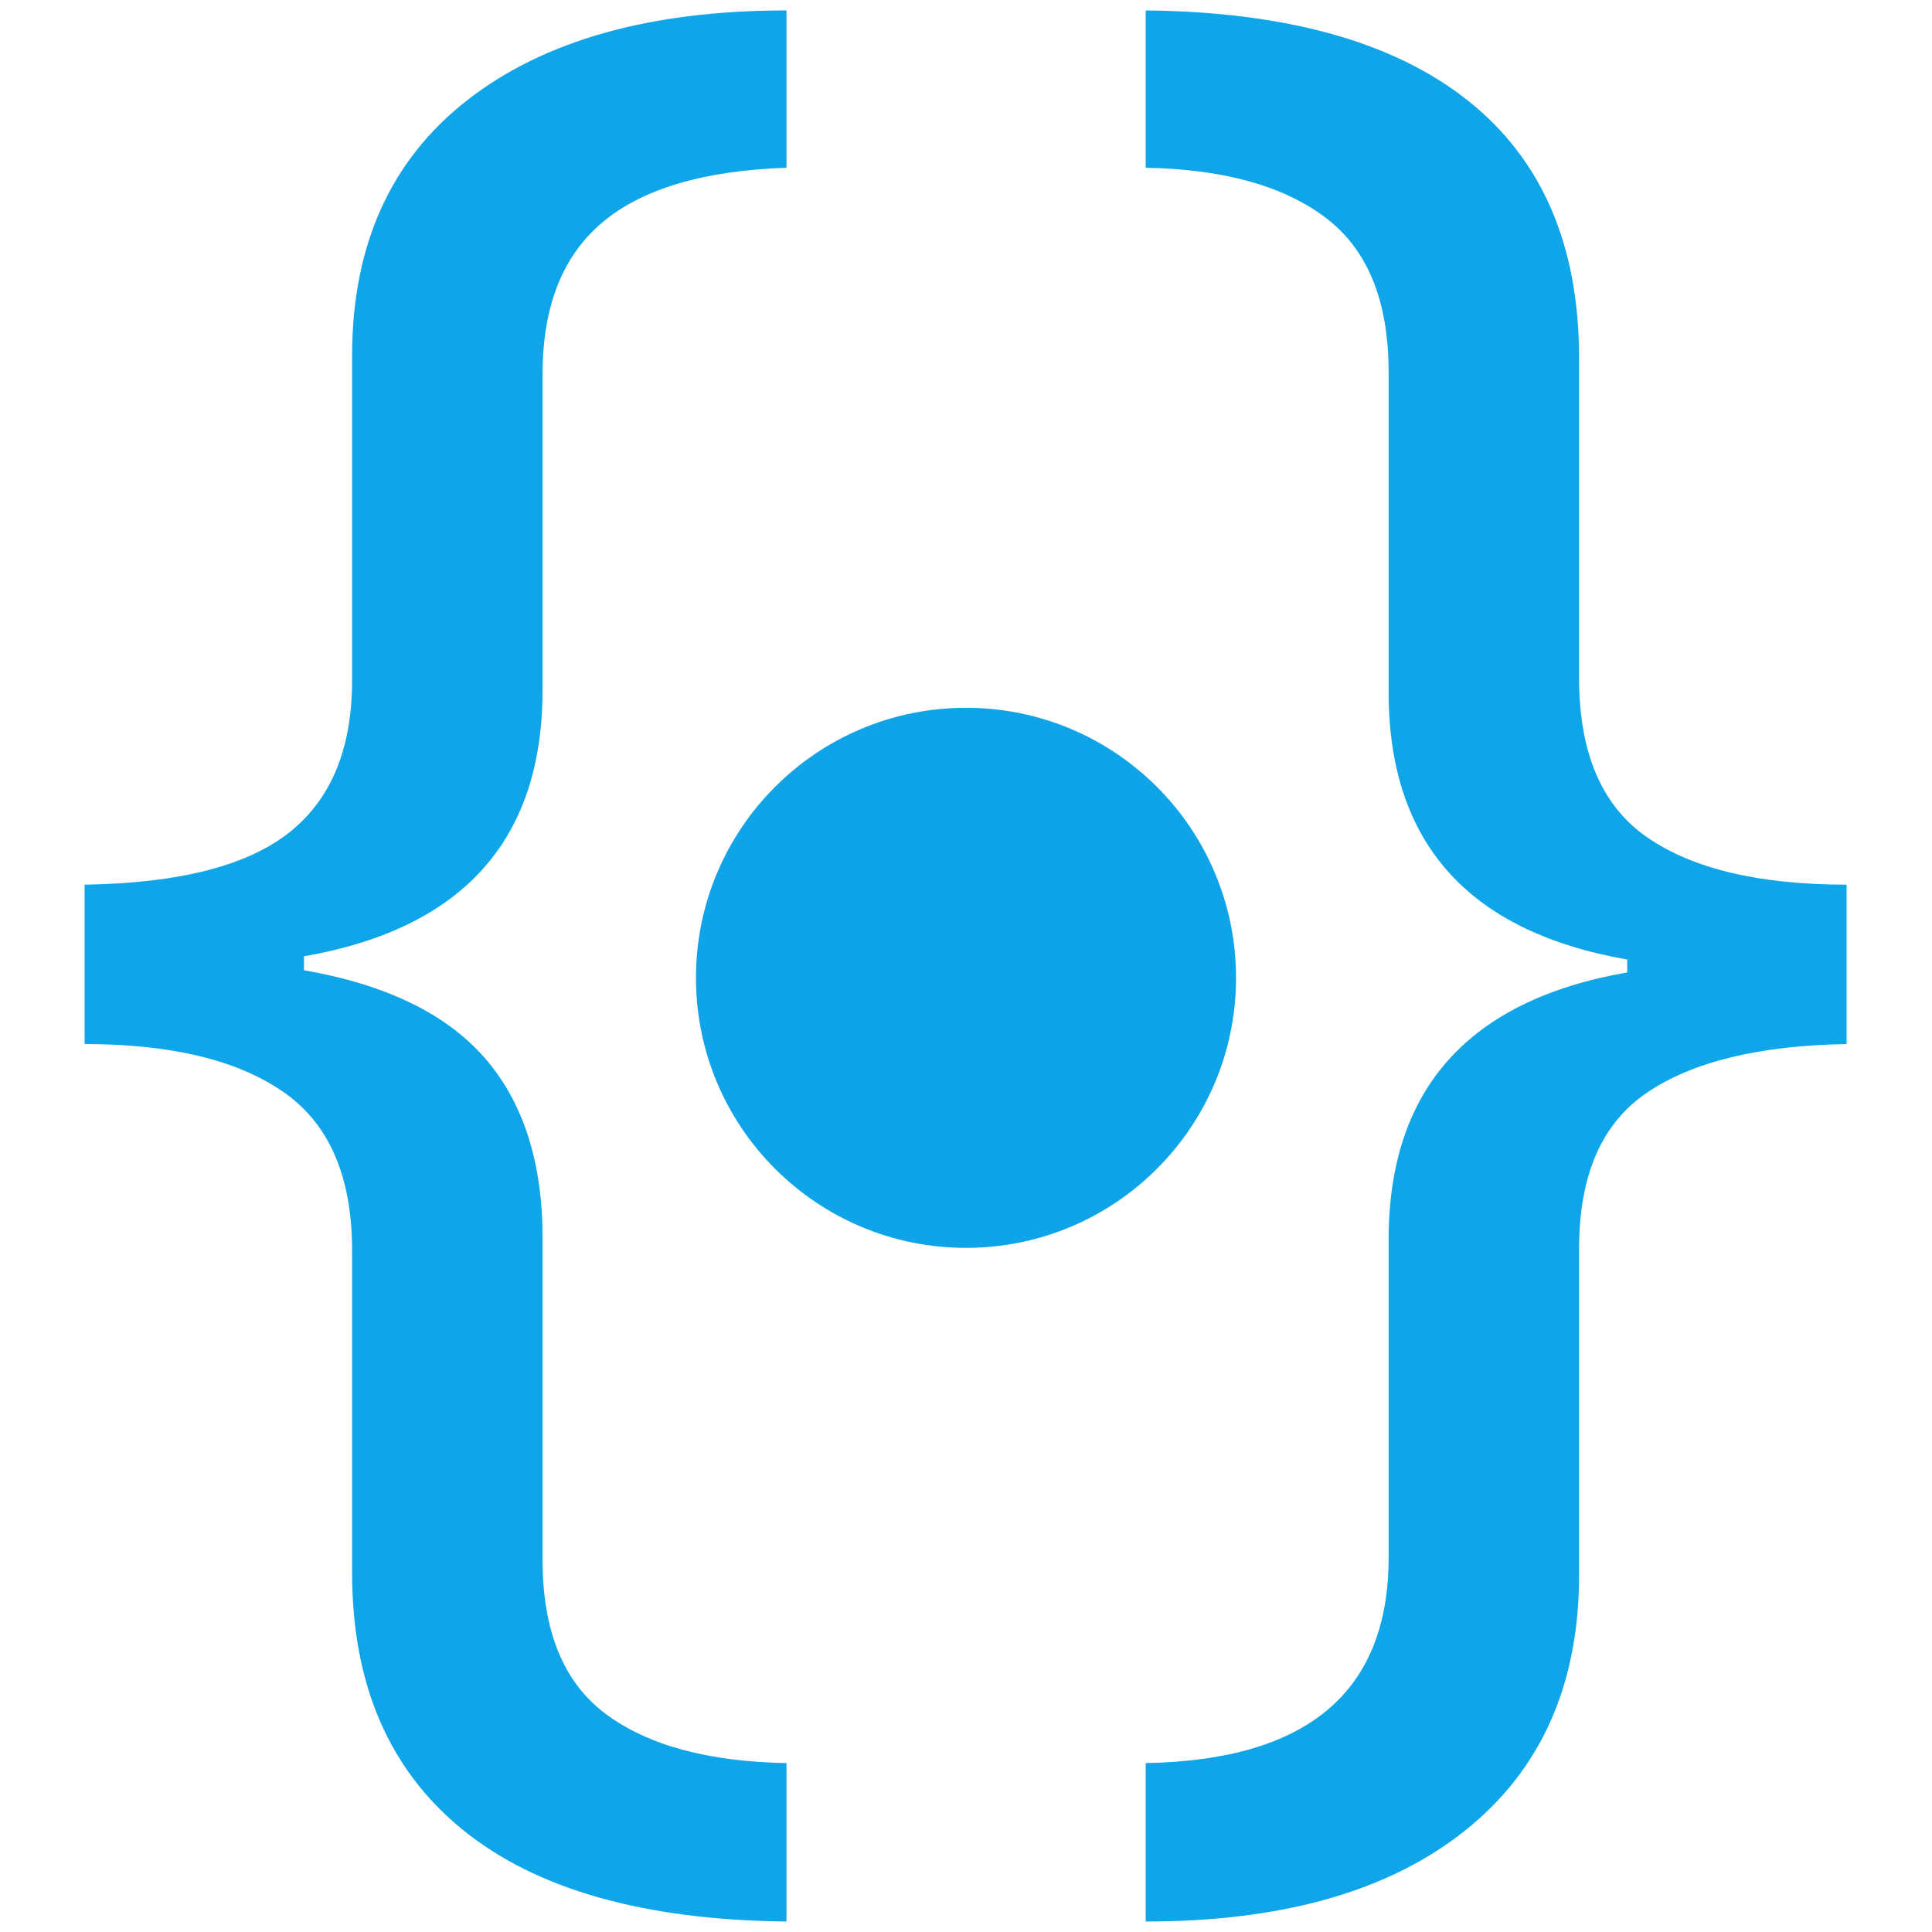 <svg xmlns="http://www.w3.org/2000/svg" xmlns:xlink="http://www.w3.org/1999/xlink" width="500" zoomAndPan="magnify" viewBox="0 0 375 375" height="500" preserveAspectRatio="xMidYMid meet" version="1.0"><defs><g/><clipPath id="254e925a71"><path d="M 131.086 137.383 L 235.914 137.383 L 235.914 242.211 L 131.086 242.211 Z M 131.086 137.383 " clip-rule="nonzero"/></clipPath><clipPath id="68cfdcf2e3"><path d="M 183.5 137.383 C 154.551 137.383 131.086 160.848 131.086 189.797 C 131.086 218.742 154.551 242.211 183.5 242.211 C 212.449 242.211 235.914 218.742 235.914 189.797 C 235.914 160.848 212.449 137.383 183.5 137.383 Z M 183.5 137.383 " clip-rule="nonzero"/></clipPath><clipPath id="0e6c986304"><path d="M 0.086 0.383 L 104.914 0.383 L 104.914 105.211 L 0.086 105.211 Z M 0.086 0.383 " clip-rule="nonzero"/></clipPath><clipPath id="b131a6afce"><path d="M 52.5 0.383 C 23.551 0.383 0.086 23.848 0.086 52.797 C 0.086 81.742 23.551 105.211 52.5 105.211 C 81.449 105.211 104.914 81.742 104.914 52.797 C 104.914 23.848 81.449 0.383 52.5 0.383 Z M 52.5 0.383 " clip-rule="nonzero"/></clipPath><clipPath id="76c04a9bf5"><rect x="0" width="105" y="0" height="106"/></clipPath><clipPath id="7dc7499312"><rect x="0" width="371" y="0" height="375"/></clipPath></defs><g transform="matrix(1, 0, 0, 1, 4, 0)"><g clip-path="url(#7dc7499312)"><g fill="#0ea5e9" fill-opacity="1"><g transform="translate(0.577, 305.666)"><g><path d="M 11.844 -133.953 C 30.113 -134.234 43.332 -137.594 51.5 -144.031 C 59.676 -150.469 63.766 -160.332 63.766 -173.625 L 63.766 -236.562 C 63.766 -258.02 71.203 -274.562 86.078 -286.188 C 100.961 -297.82 121.629 -303.641 148.078 -303.641 L 148.078 -273.109 C 132.016 -272.555 120.109 -269.023 112.359 -262.516 C 104.609 -256.004 100.734 -246.176 100.734 -233.031 L 100.734 -171.75 C 100.734 -142.676 85.297 -125.441 54.422 -120.047 L 54.422 -117.344 C 70.336 -114.57 82.035 -108.895 89.516 -100.312 C 96.992 -91.727 100.734 -80.098 100.734 -65.422 L 100.734 -2.906 C 100.734 10.938 104.816 20.906 112.984 27 C 121.148 33.094 132.848 36.273 148.078 36.547 L 148.078 67.297 C 120.391 67.016 99.414 61.055 85.156 49.422 C 70.895 37.797 63.766 21.18 63.766 -0.422 L 63.766 -62.922 C 63.766 -77.328 59.297 -87.609 50.359 -93.766 C 41.43 -99.93 28.594 -103.016 11.844 -103.016 Z M 11.844 -133.953 "/></g></g></g><g fill="#0ea5e9" fill-opacity="1"><g transform="translate(204.672, 305.666)"><g><path d="M 149.75 -103.016 C 132.852 -102.734 119.973 -99.613 111.109 -93.656 C 102.254 -87.707 97.828 -77.602 97.828 -63.344 L 97.828 0 C 97.828 21.32 90.453 37.867 75.703 49.641 C 60.953 61.41 40.285 67.297 13.703 67.297 L 13.703 36.547 C 45.141 35.992 60.859 22.703 60.859 -3.328 L 60.859 -65 C 60.859 -94.219 76.297 -111.523 107.172 -116.922 L 107.172 -119.422 C 76.297 -124.816 60.859 -142.125 60.859 -171.344 L 60.859 -233.438 C 60.859 -247.281 56.77 -257.281 48.594 -263.438 C 40.426 -269.602 28.797 -272.828 13.703 -273.109 L 13.703 -303.641 C 41.117 -303.359 61.992 -297.504 76.328 -286.078 C 90.66 -274.66 97.828 -258.016 97.828 -236.141 L 97.828 -174.047 C 97.828 -159.504 102.254 -149.188 111.109 -143.094 C 119.973 -137 132.852 -133.953 149.75 -133.953 Z M 149.75 -103.016 "/></g></g></g><g clip-path="url(#254e925a71)"><g clip-path="url(#68cfdcf2e3)"><g transform="matrix(1, 0, 0, 1, 131, 137)"><g clip-path="url(#76c04a9bf5)"><g clip-path="url(#0e6c986304)"><g clip-path="url(#b131a6afce)"><path fill="#0ea4e7" d="M 0.086 0.383 L 104.914 0.383 L 104.914 105.211 L 0.086 105.211 Z M 0.086 0.383 " fill-opacity="1" fill-rule="nonzero"/></g></g></g></g></g></g></g></g></svg>